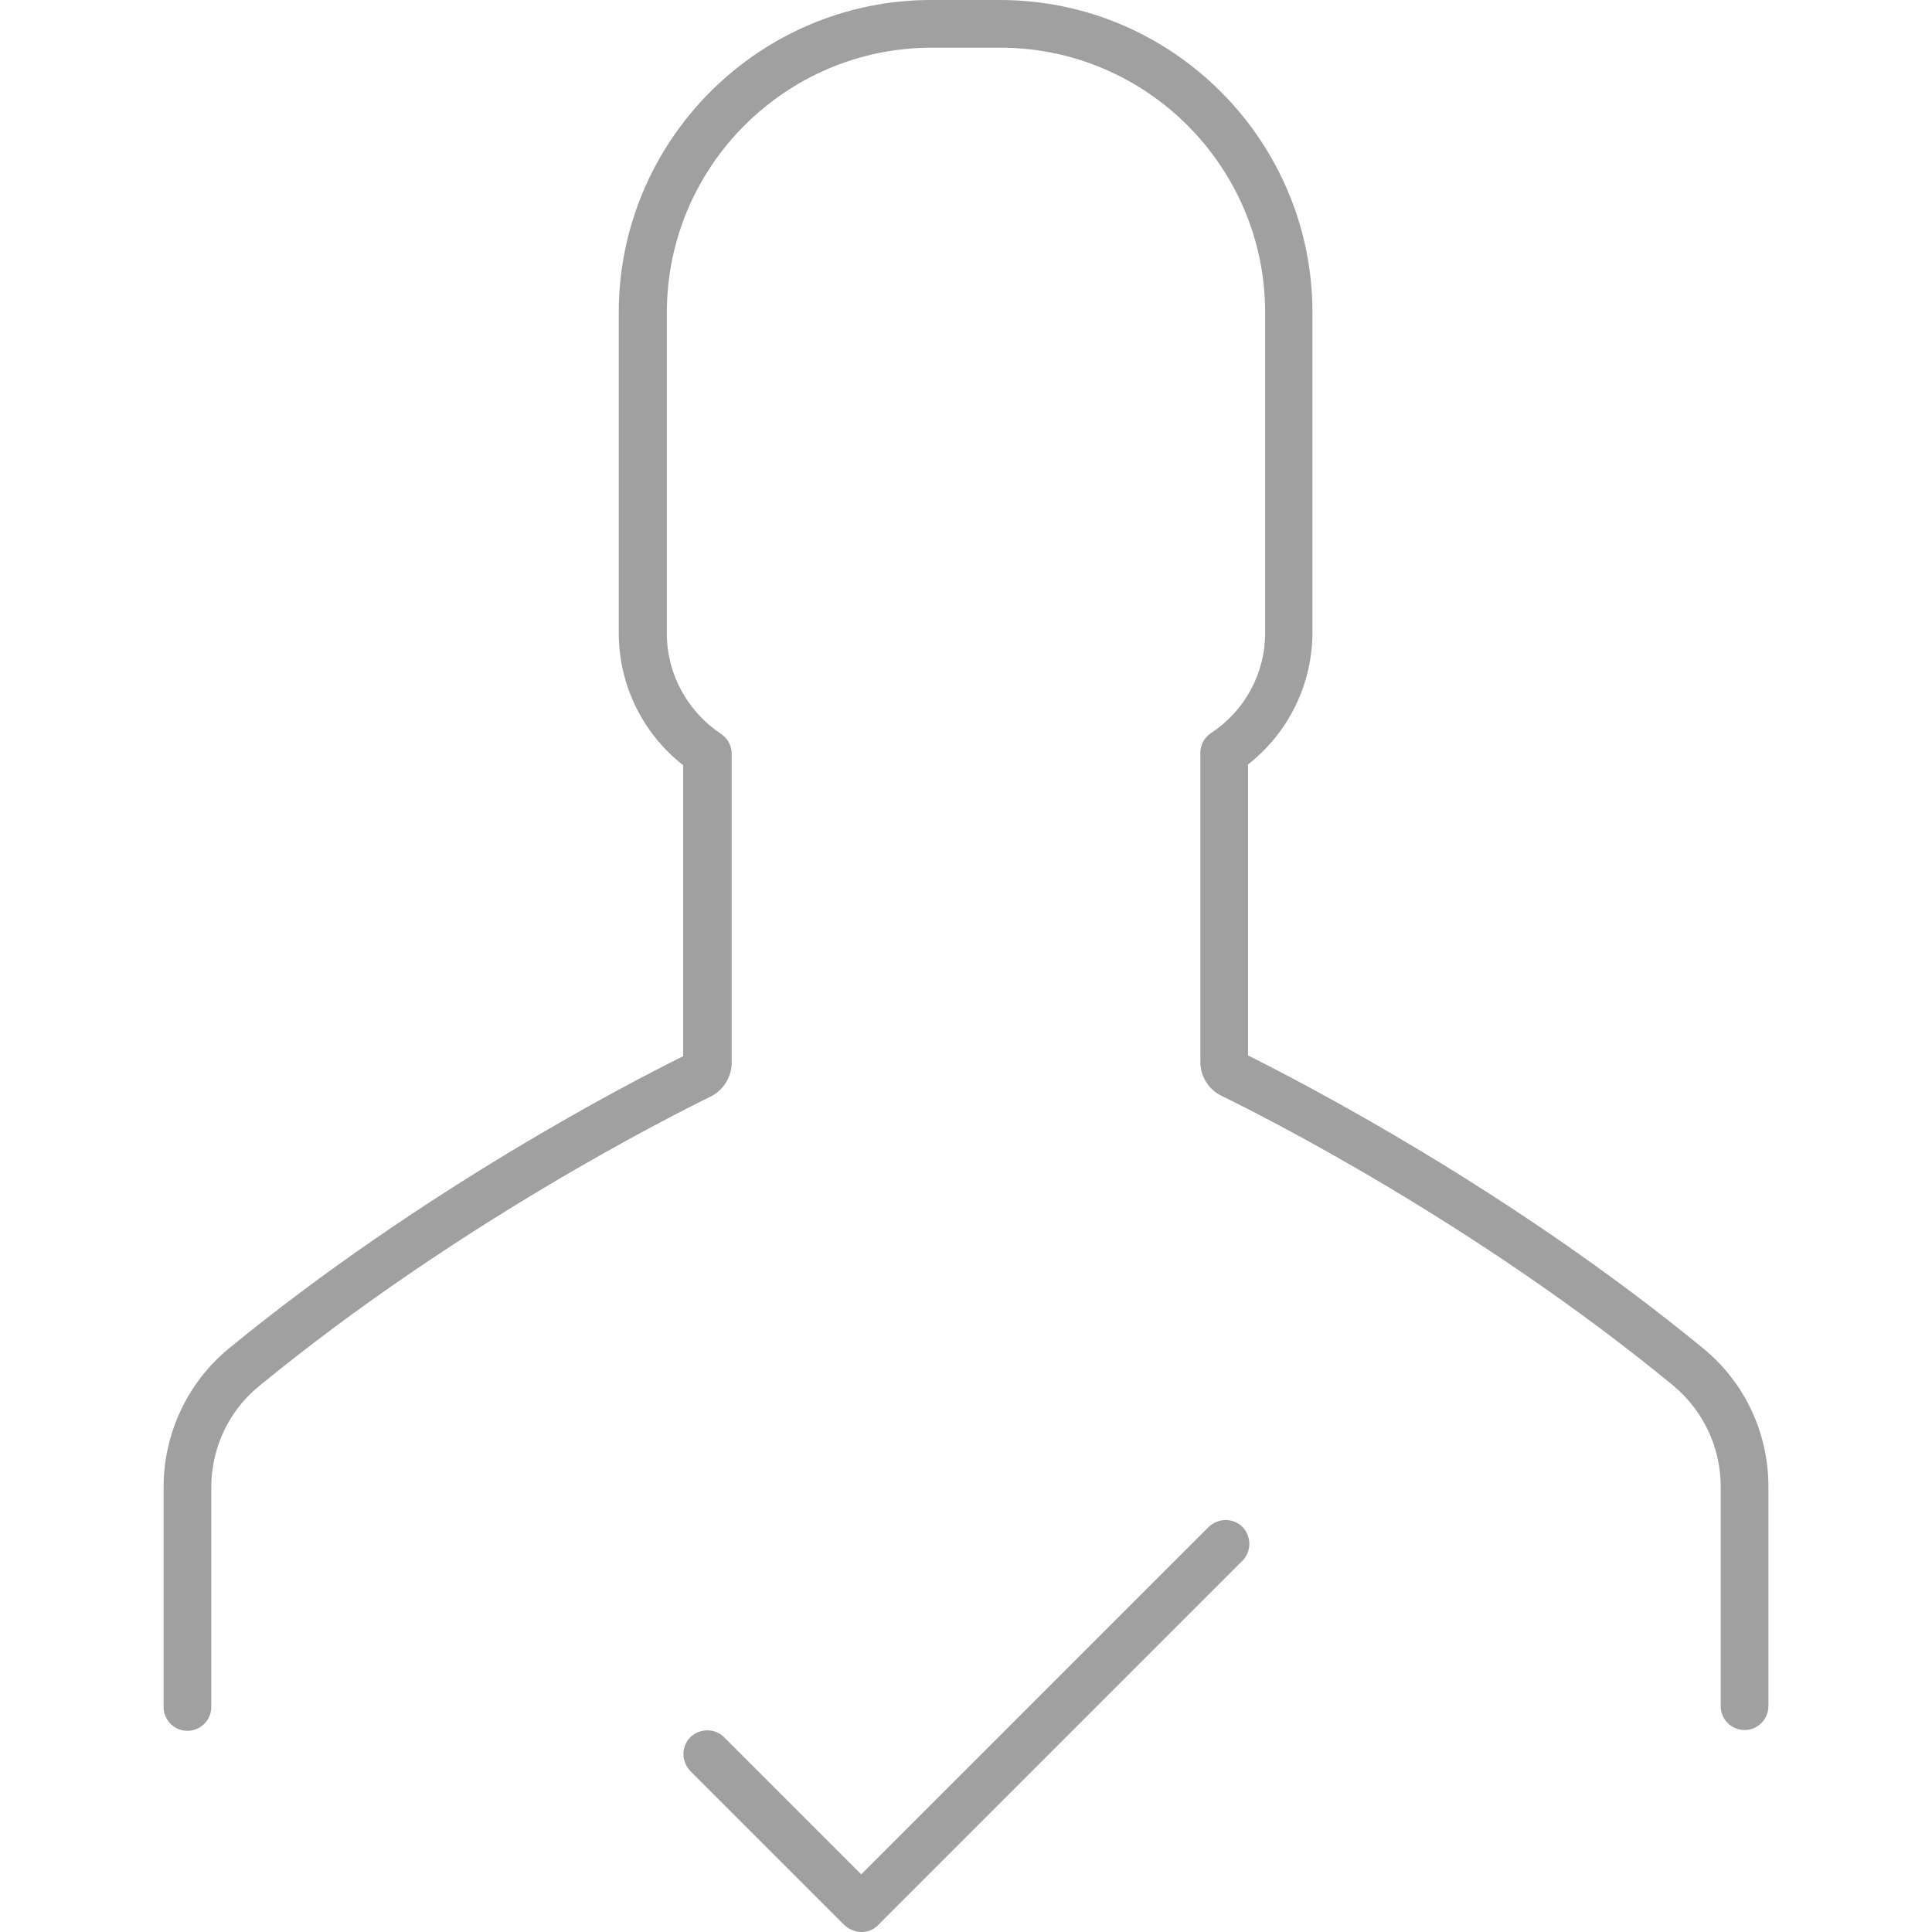 <?xml version="1.0" encoding="iso-8859-1"?>

<svg version="1.1" id="Layer_1" xmlns="http://www.w3.org/2000/svg" xmlns:xlink="http://www.w3.org/1999/xlink" x="0px" y="0px" fill="#a0a0a0"
	 viewBox="0 0 486 486" style="enable-background:new 0 0 486 486;" xml:space="preserve">
<g>
	<g>
		<path d="M428.45,339.2c-48.7-40-101.3-67.1-114.5-73.7v-73.2c10.2-8,16.2-20.2,16.2-33.3V78.6c0-43.3-35.3-78.6-78.6-78.6h-17.3
			c-43.3,0-78.6,35.3-78.6,78.6v80.6c0,13.1,6,25.3,16.2,33.3v73.2c-13.2,6.5-65.8,33.7-114.5,73.7c-10.2,8.5-16.2,21.2-16.2,34.8
			v55.2c0,3.3,2.7,6,6,6s6-2.7,6-6v-55.2c0-10,4.4-19.3,12-25.5c49.6-40.7,103.3-67.8,113.5-72.8c3.3-1.6,5.4-4.9,5.4-8.6v-77.7
			c0-2-1-3.9-2.7-5c-8.5-5.7-13.6-15.1-13.6-25.2V78.6c0-36.7,29.9-66.6,66.6-66.6h17.3c36.7,0,66.6,29.9,66.6,66.6v80.6
			c0,10.2-5.1,19.6-13.6,25.2c-1.7,1.1-2.7,3-2.7,5v77.7c0,3.7,2.1,7,5.4,8.6c10.3,5,64,32.1,113.5,72.8c7.6,6.3,12,15.6,12,25.5
			v55.2c0,3.3,2.7,6,6,6s6-2.7,6-6V374C444.85,360.4,438.85,347.7,428.45,339.2z"/>
	</g>
</g>
<g>
	<g>
		<path d="M312.55,384.1c-2.3-2.3-6.1-2.3-8.5,0l-87.4,87.4l-34.5-34.5c-2.3-2.3-6.1-2.3-8.5,0c-2.3,2.3-2.3,6.1,0,8.5l38.8,38.8
			c1.2,1.1,2.8,1.7,4.3,1.7s3.1-0.6,4.2-1.8l91.6-91.6C314.85,390.3,314.85,386.5,312.55,384.1z"/>
	</g>
</g>
<g>
</g>
<g>
</g>
<g>
</g>
<g>
</g>
<g>
</g>
<g>
</g>
<g>
</g>
<g>
</g>
<g>
</g>
<g>
</g>
<g>
</g>
<g>
</g>
<g>
</g>
<g>
</g>
<g>
</g>
</svg>
